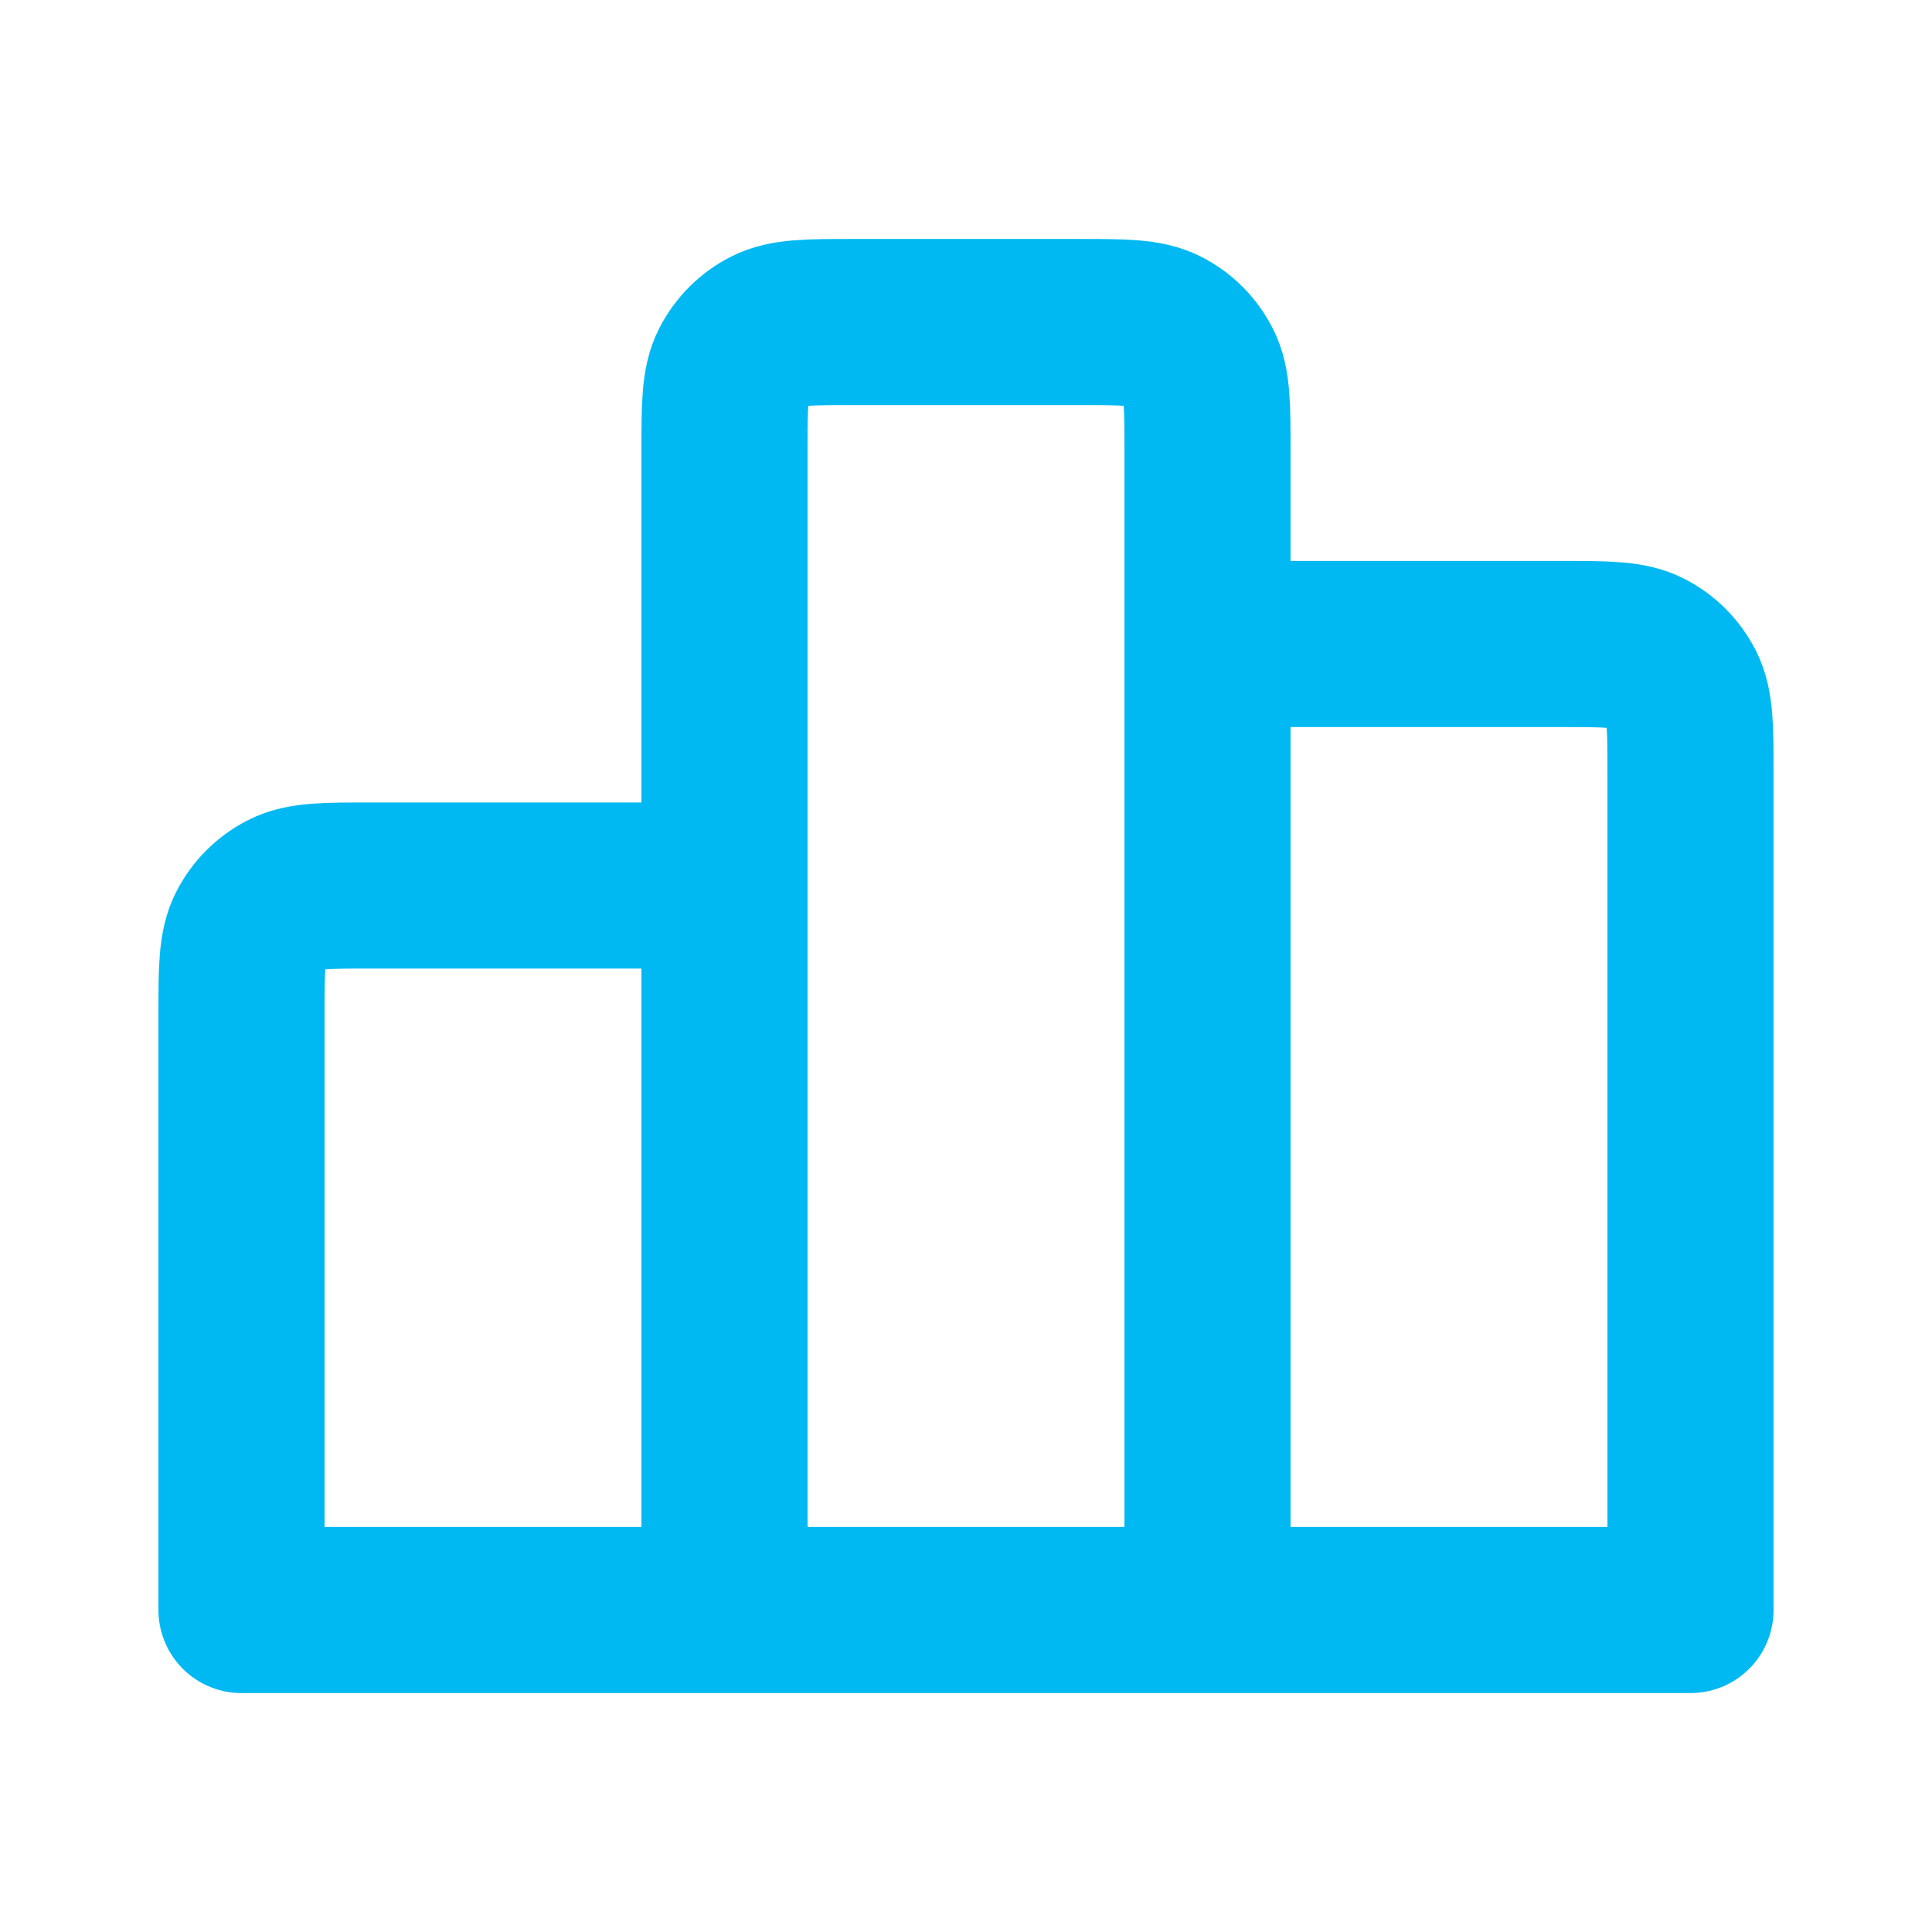 <svg width="50" height="50" viewBox="0 0 50 50" fill="none" xmlns="http://www.w3.org/2000/svg">
<path d="M18.75 22.917V41.667M18.75 22.917H9.583C8.416 22.917 7.833 22.917 7.387 23.144C6.995 23.344 6.677 23.662 6.477 24.054C6.25 24.5 6.25 25.084 6.25 26.25V41.667H18.75M18.75 22.917V11.667C18.75 10.5 18.75 9.916 18.977 9.471C19.177 9.079 19.495 8.76 19.887 8.561C20.333 8.334 20.916 8.334 22.082 8.334H27.916C29.083 8.334 29.667 8.334 30.113 8.561C30.505 8.76 30.822 9.079 31.022 9.471C31.249 9.916 31.25 10.5 31.25 11.667V16.667M18.75 41.667H31.25M31.25 41.667L43.75 41.667V20C43.75 18.834 43.749 18.25 43.522 17.804C43.322 17.412 43.006 17.094 42.614 16.894C42.169 16.667 41.583 16.667 40.417 16.667H31.25M31.25 41.667V16.667" stroke="#00B9F2" stroke-width="4.299" stroke-linecap="round" stroke-linejoin="round"/>
</svg>
